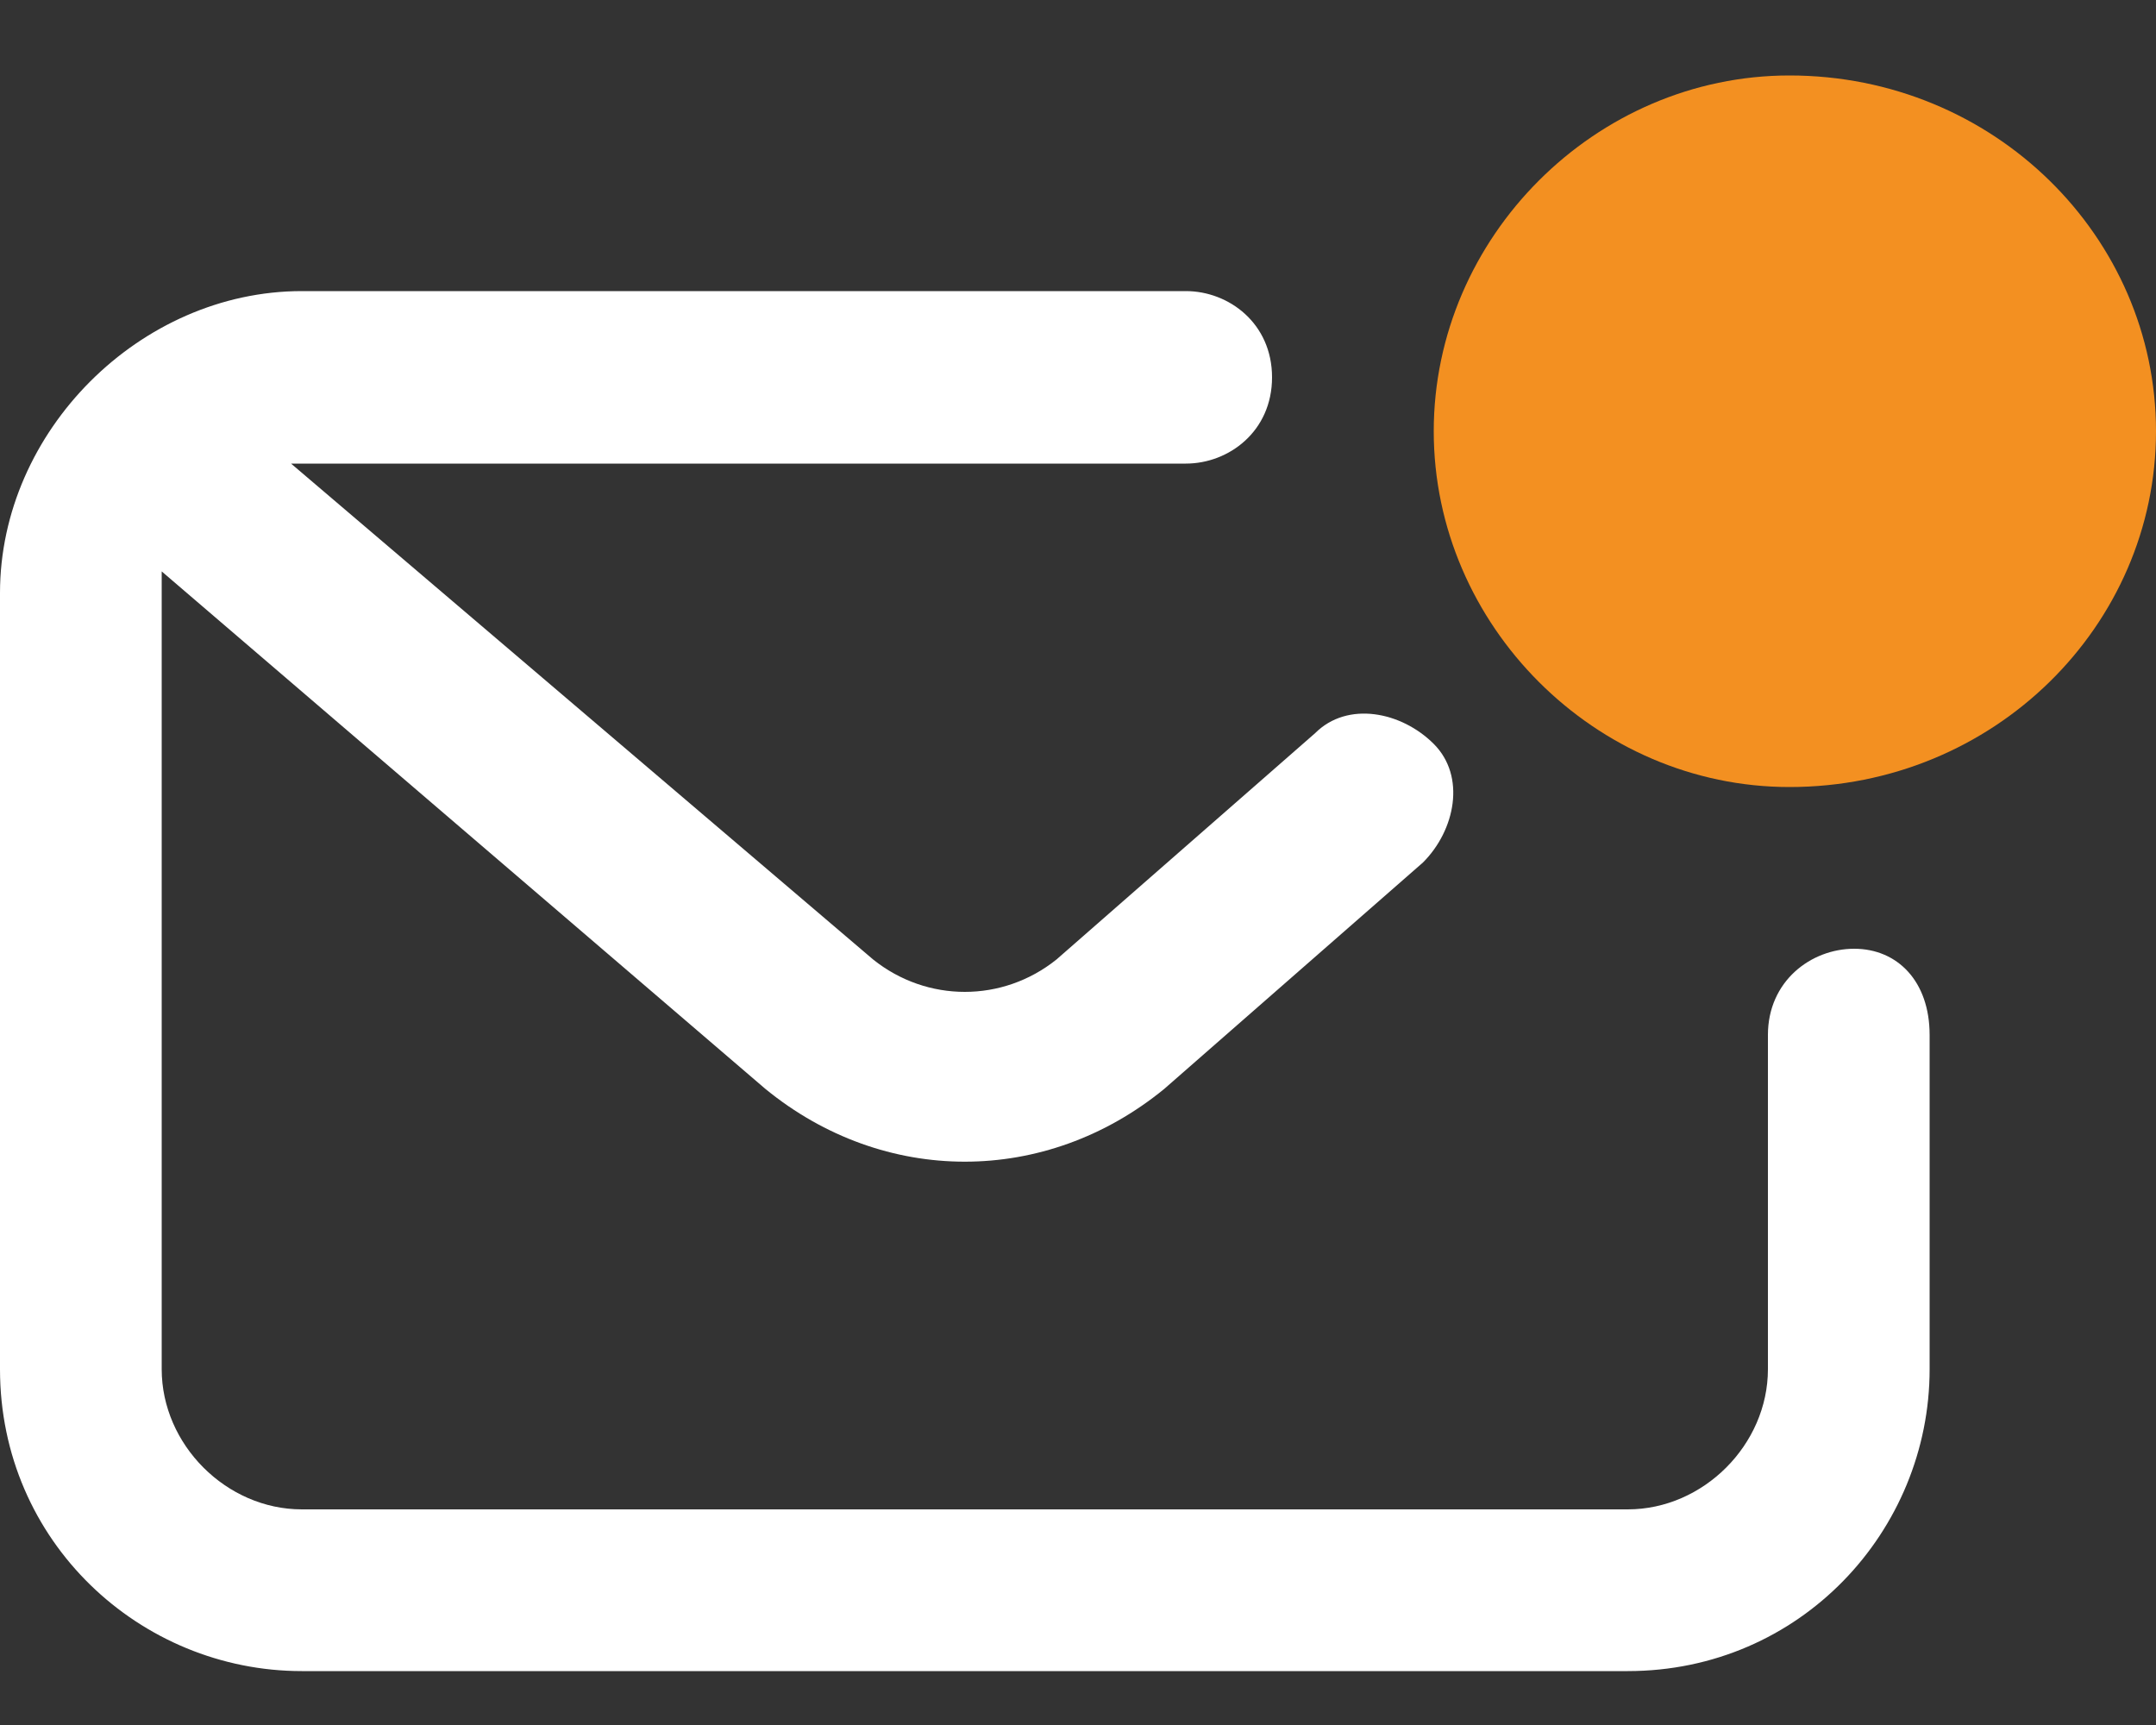 <?xml version="1.0" encoding="UTF-8"?>
<!-- Generator: Adobe Illustrator 28.1.0, SVG Export Plug-In . SVG Version: 6.00 Build 0)  -->
<svg xmlns="http://www.w3.org/2000/svg" xmlns:xlink="http://www.w3.org/1999/xlink" version="1.1" id="Layer_1" x="0px" y="0px" viewBox="0 0 20 16" style="enable-background:new 0 0 20 16;" xml:space="preserve">
<rect x="0" y="0" width="20" height="16" fill="#333333" stroke="none"/>
<style type="text/css">
	.st0{clip-path:url(#SVGID_00000093163368052310171580000010749989207392671915_);}
	.st1{fill:#FFFFFF;}
	.st2{fill:#F39021;}
</style>
<g>
	<defs>
		<rect id="SVGID_1_" y="0.7" width="20" height="14.9"></rect>
	</defs>
	<clipPath id="SVGID_00000171716903479405092520000007085117463593462710_">
		<use xlink:href="#SVGID_1_" style="overflow:visible;"></use>
	</clipPath>
	<g id="Group_1" style="clip-path:url(#SVGID_00000171716903479405092520000007085117463593462710_);">
		<path id="Path_1" class="st1" d="M17.2,8.8c-0.4,0-0.8,0.3-0.8,0.8v3.1c0,0.7-0.6,1.3-1.3,1.3H2.8c-0.7,0-1.3-0.6-1.3-1.3V5.5    c0-0.1,0-0.1,0-0.2l5.6,4.8c1.1,0.9,2.6,0.9,3.7,0L13.2,8c0.3-0.3,0.4-0.8,0.1-1.1c-0.3-0.3-0.8-0.4-1.1-0.1l0,0L9.8,8.9    c-0.5,0.4-1.2,0.4-1.7,0L2.7,4.3c0,0,0.1,0,0.1,0H11c0.4,0,0.8-0.3,0.8-0.8S11.4,2.7,11,2.7H2.8C1.3,2.7,0,4,0,5.5v7.2    c0,1.6,1.3,2.8,2.8,2.8c0,0,0,0,0,0h12.3c1.6,0,2.8-1.3,2.8-2.8l0,0V9.6C17.9,9.1,17.6,8.8,17.2,8.8"></path>
		<path id="Path_2" class="st2" d="M16.6,0.7c-1.8,0-3.3,1.5-3.3,3.3s1.5,3.3,3.3,3.3C18.5,7.3,20,5.8,20,4    C20,2.2,18.5,0.7,16.6,0.7"></path>
	</g>
</g>
</svg>
